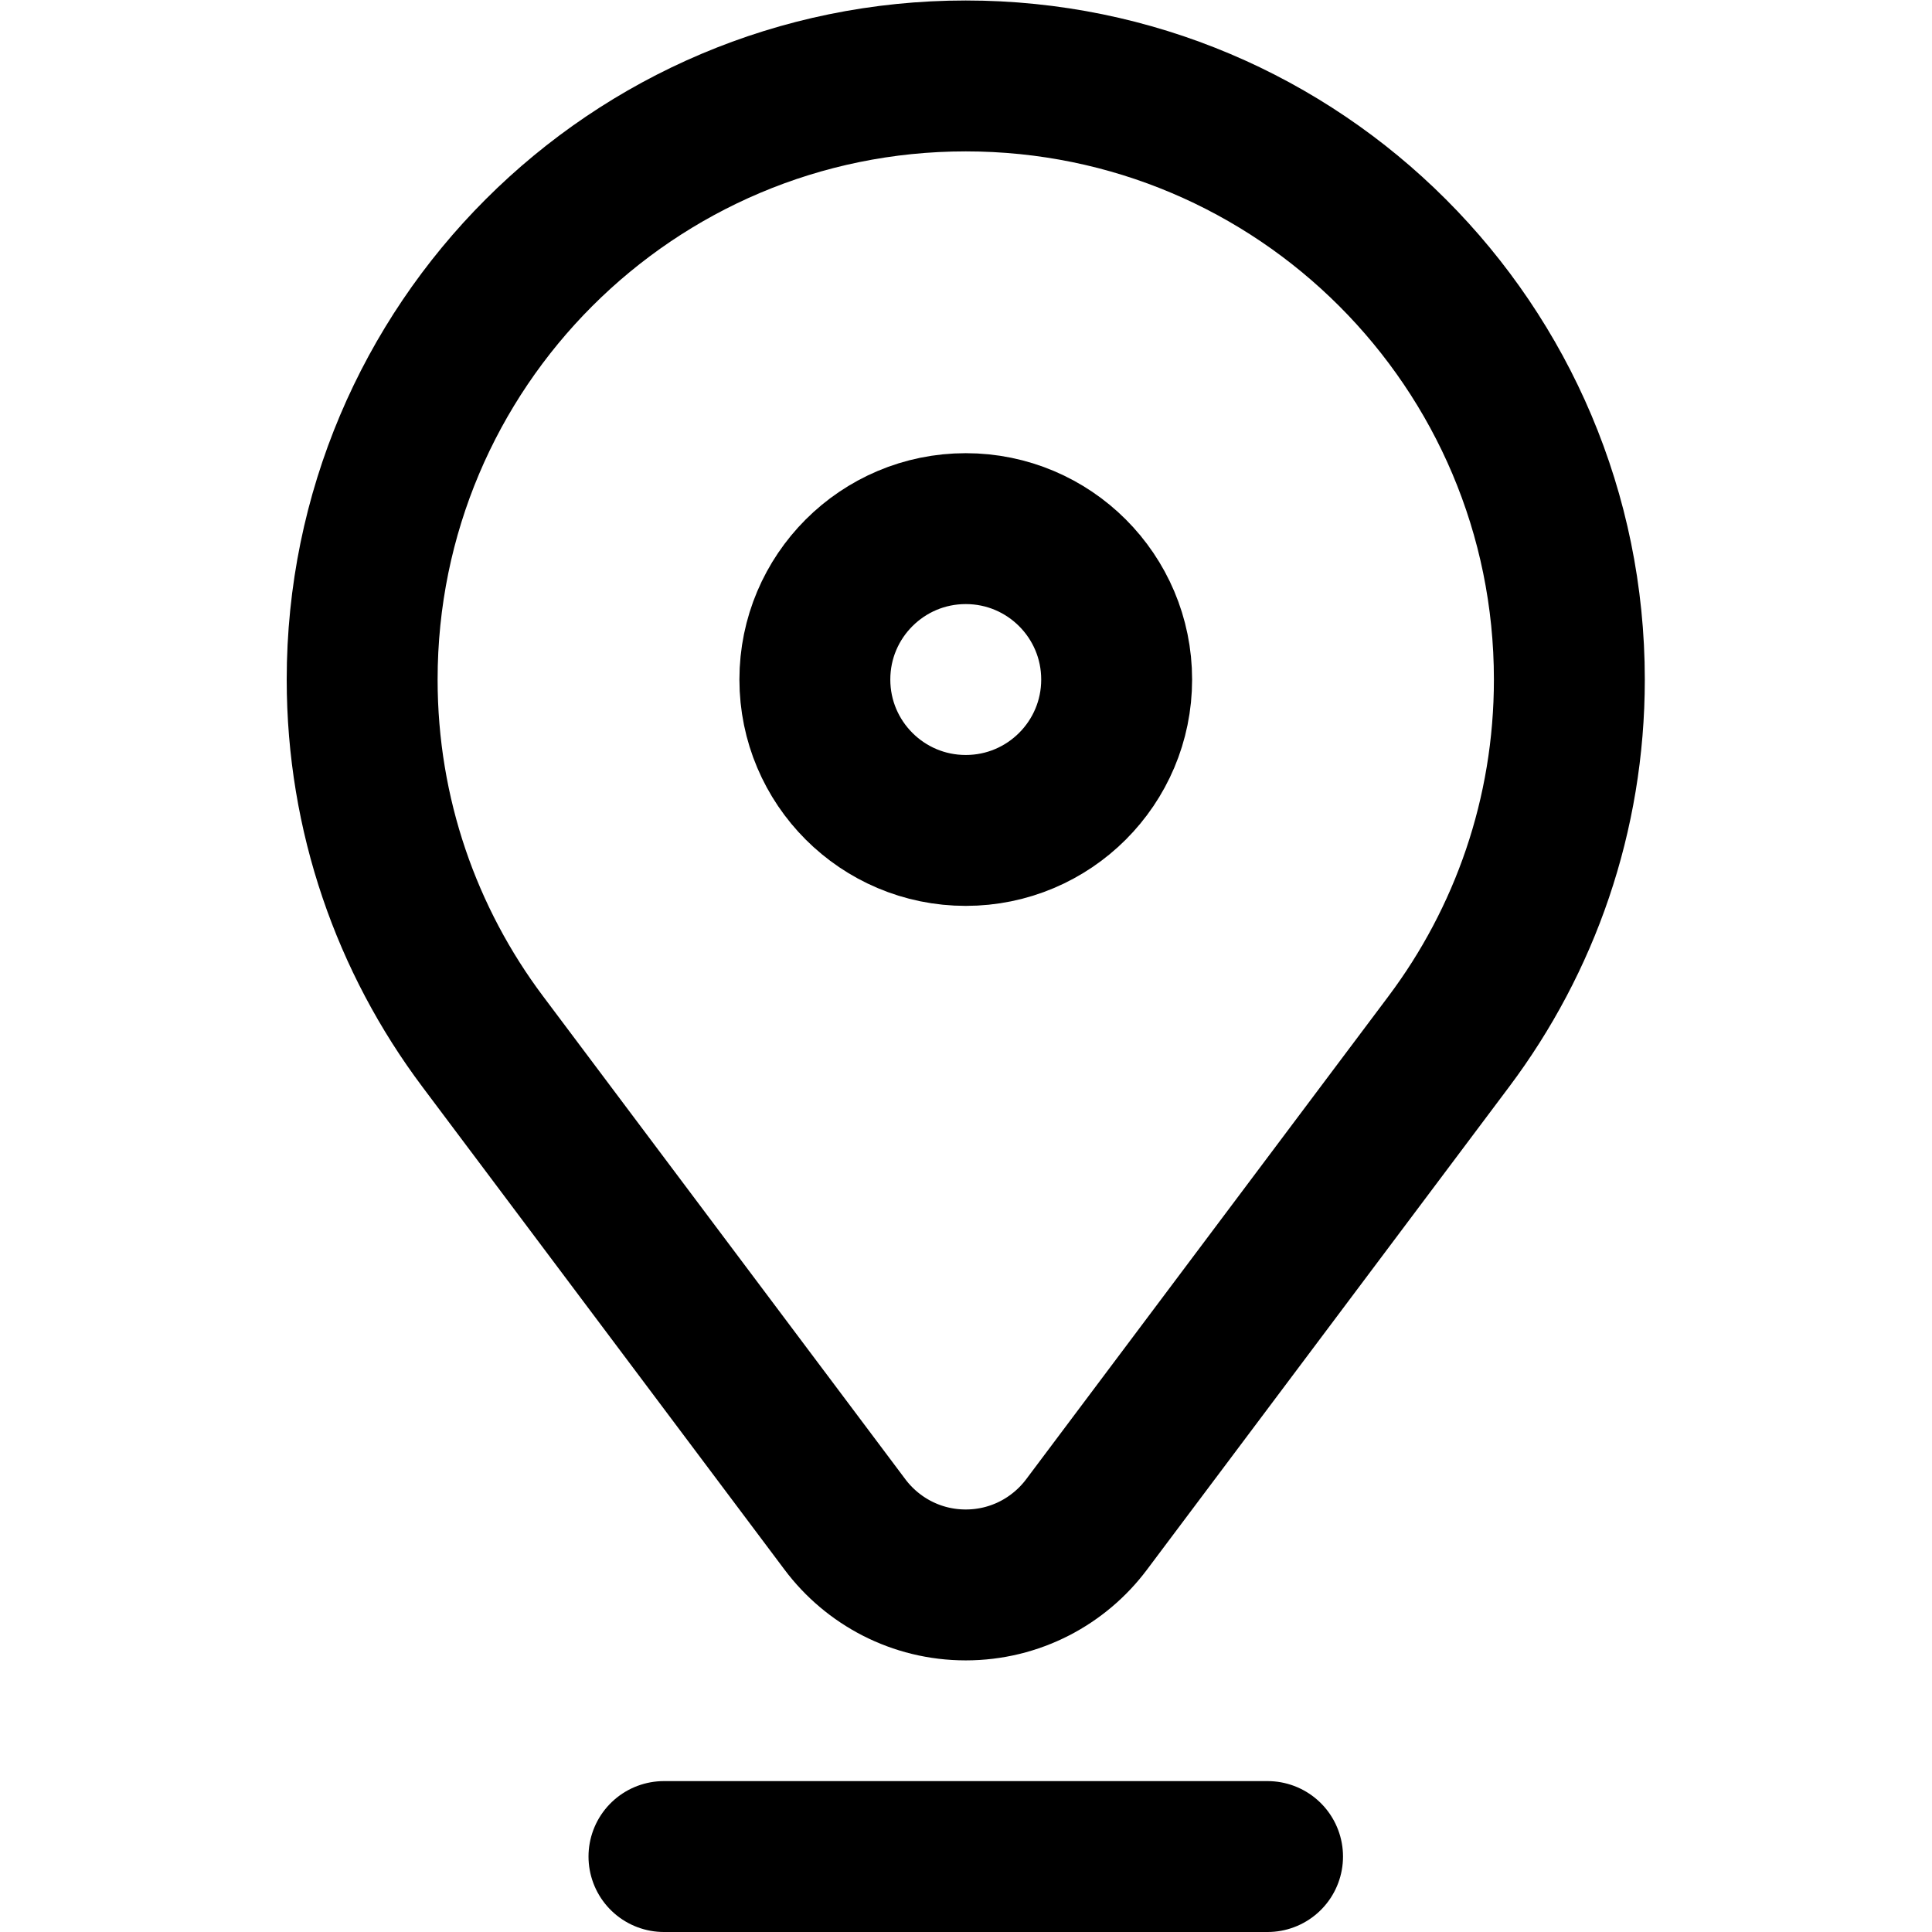 <?xml version="1.0" encoding="UTF-8" standalone="no"?>
<!-- Created with Inkscape (http://www.inkscape.org/) -->
<svg xmlns="http://www.w3.org/2000/svg" xmlns:svg="http://www.w3.org/2000/svg" version="1.1" id="svg825" xml:space="preserve" width="682.667" height="682.667" viewBox="0 0 682.667 682.667">
  <defs id="defs829">
    <clipPath id="clipPath839">
      <path d="M 0,512 H 512 V 0 H 0 Z" id="path837"></path>
    </clipPath>
  </defs>
  <g id="g831" transform="matrix(1.333,0,0,-1.333,0,682.667)">
    <g id="g833">
      <g id="g835" clip-path="url(#clipPath839)">
        <g id="g841" transform="translate(127.924,236.087)">
          <path d="m 0,0 96.057,-128.066 c 7.297,-9.727 18.923,-16.021 32.019,-16.021 13.096,0 24.722,6.294 32.019,16.021 L 256.152,0 c 20.047,26.726 31.924,59.933 31.924,95.913 0,88.365 -71.634,160 -160,160 -88.366,0 -160,-71.635 -160,-160 C -31.924,59.933 -20.046,26.726 0,0 Z" style="fill:none;stroke:#000000;stroke-width:40;stroke-linecap:round;stroke-linejoin:round;stroke-miterlimit:10;stroke-dasharray:none;stroke-opacity:1" id="path843"></path>
        </g>
        <g id="g845" transform="translate(296,332)">
          <path d="m 0,0 c 0,-22.091 -17.909,-40 -40,-40 -22.091,0 -40,17.909 -40,40 0,22.091 17.909,40 40,40 C -17.909,40 0,22.091 0,0 Z" style="fill:none;stroke:#000000;stroke-width:40;stroke-linecap:round;stroke-linejoin:round;stroke-miterlimit:10;stroke-dasharray:none;stroke-opacity:1" id="path847"></path>
        </g>
        <g id="g849" transform="translate(176,20)">
          <path d="M 0,0 H 160" style="fill:none;stroke:#000000;stroke-width:40;stroke-linecap:round;stroke-linejoin:round;stroke-miterlimit:10;stroke-dasharray:none;stroke-opacity:1" id="path851"></path>
        </g>
      </g>
    </g>
  </g>
</svg>
